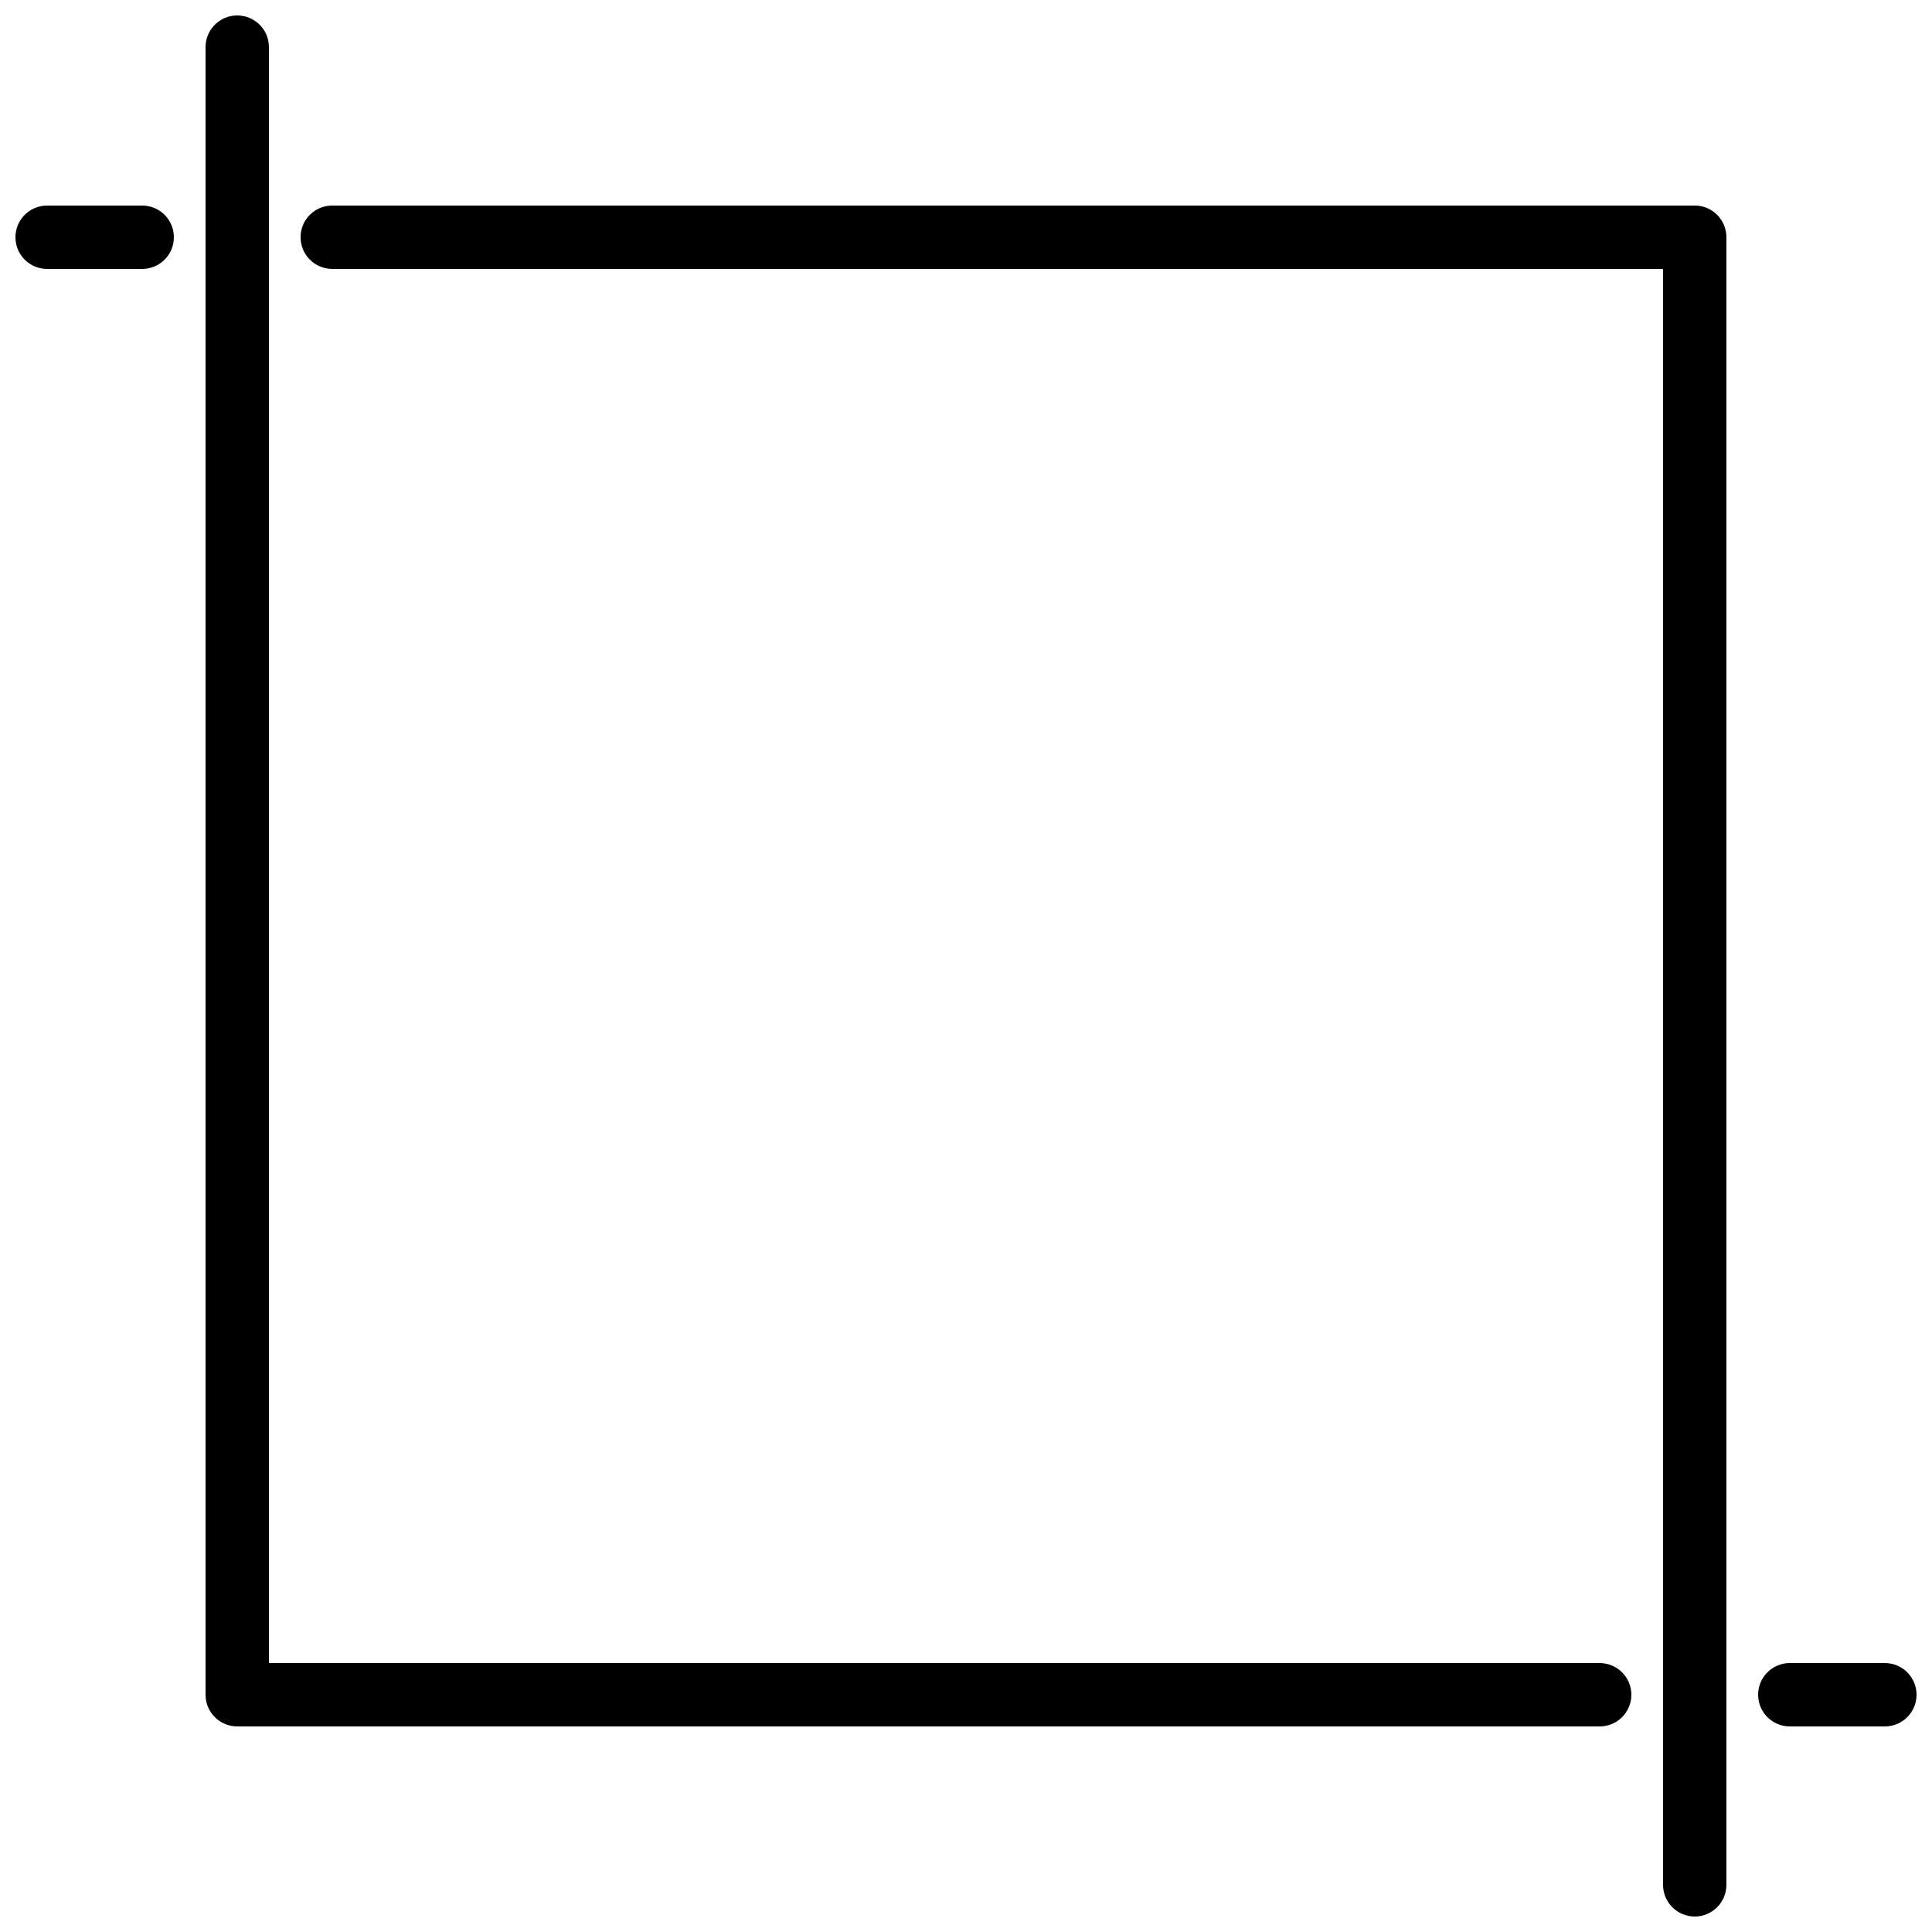 <?xml version="1.0" encoding="UTF-8"?>
<!-- Uploaded to: SVG Repo, www.svgrepo.com, Generator: SVG Repo Mixer Tools -->
<svg width="800px" height="800px" version="1.1" viewBox="144 144 512 512" xmlns="http://www.w3.org/2000/svg">
 <defs>
  <clipPath id="d">
   <path d="m609 584h42.902v18h-42.902z"/>
  </clipPath>
  <clipPath id="c">
   <path d="m198 148.09h379v453.91h-379z"/>
  </clipPath>
  <clipPath id="b">
   <path d="m148.09 198h42.906v18h-42.906z"/>
  </clipPath>
  <clipPath id="a">
   <path d="m223 198h379v453.9h-379z"/>
  </clipPath>
 </defs>
 <g>
  <g clip-path="url(#d)">
   <path d="m643.51 601.52h-25.191c-4.637 0-8.398-3.754-8.398-8.398s3.762-8.395 8.398-8.395h25.191c4.633 0 8.395 3.75 8.395 8.395s-3.762 8.398-8.395 8.398" fill-rule="evenodd"/>
  </g>
  <g clip-path="url(#c)">
   <path d="m567.93 601.52h-361.06c-4.633 0-8.395-3.754-8.395-8.398v-436.63c0-4.644 3.762-8.398 8.395-8.398 4.637 0 8.398 3.754 8.398 8.398v428.24h352.66c4.637 0 8.398 3.75 8.398 8.395s-3.762 8.398-8.398 8.398" fill-rule="evenodd"/>
  </g>
  <g clip-path="url(#b)">
   <path d="m181.68 215.27h-25.188c-4.644 0-8.398-3.754-8.398-8.398 0-4.644 3.754-8.395 8.398-8.395h25.188c4.637 0 8.398 3.75 8.398 8.395 0 4.644-3.762 8.398-8.398 8.398" fill-rule="evenodd"/>
  </g>
  <g clip-path="url(#a)">
   <path d="m593.12 651.9c-4.633 0-8.395-3.754-8.395-8.395v-428.24h-352.67c-4.637 0-8.398-3.754-8.398-8.398 0-4.644 3.762-8.395 8.398-8.395h361.06c4.637 0 8.398 3.75 8.398 8.395v436.64c0 4.641-3.762 8.395-8.398 8.395" fill-rule="evenodd"/>
  </g>
 </g>
</svg>